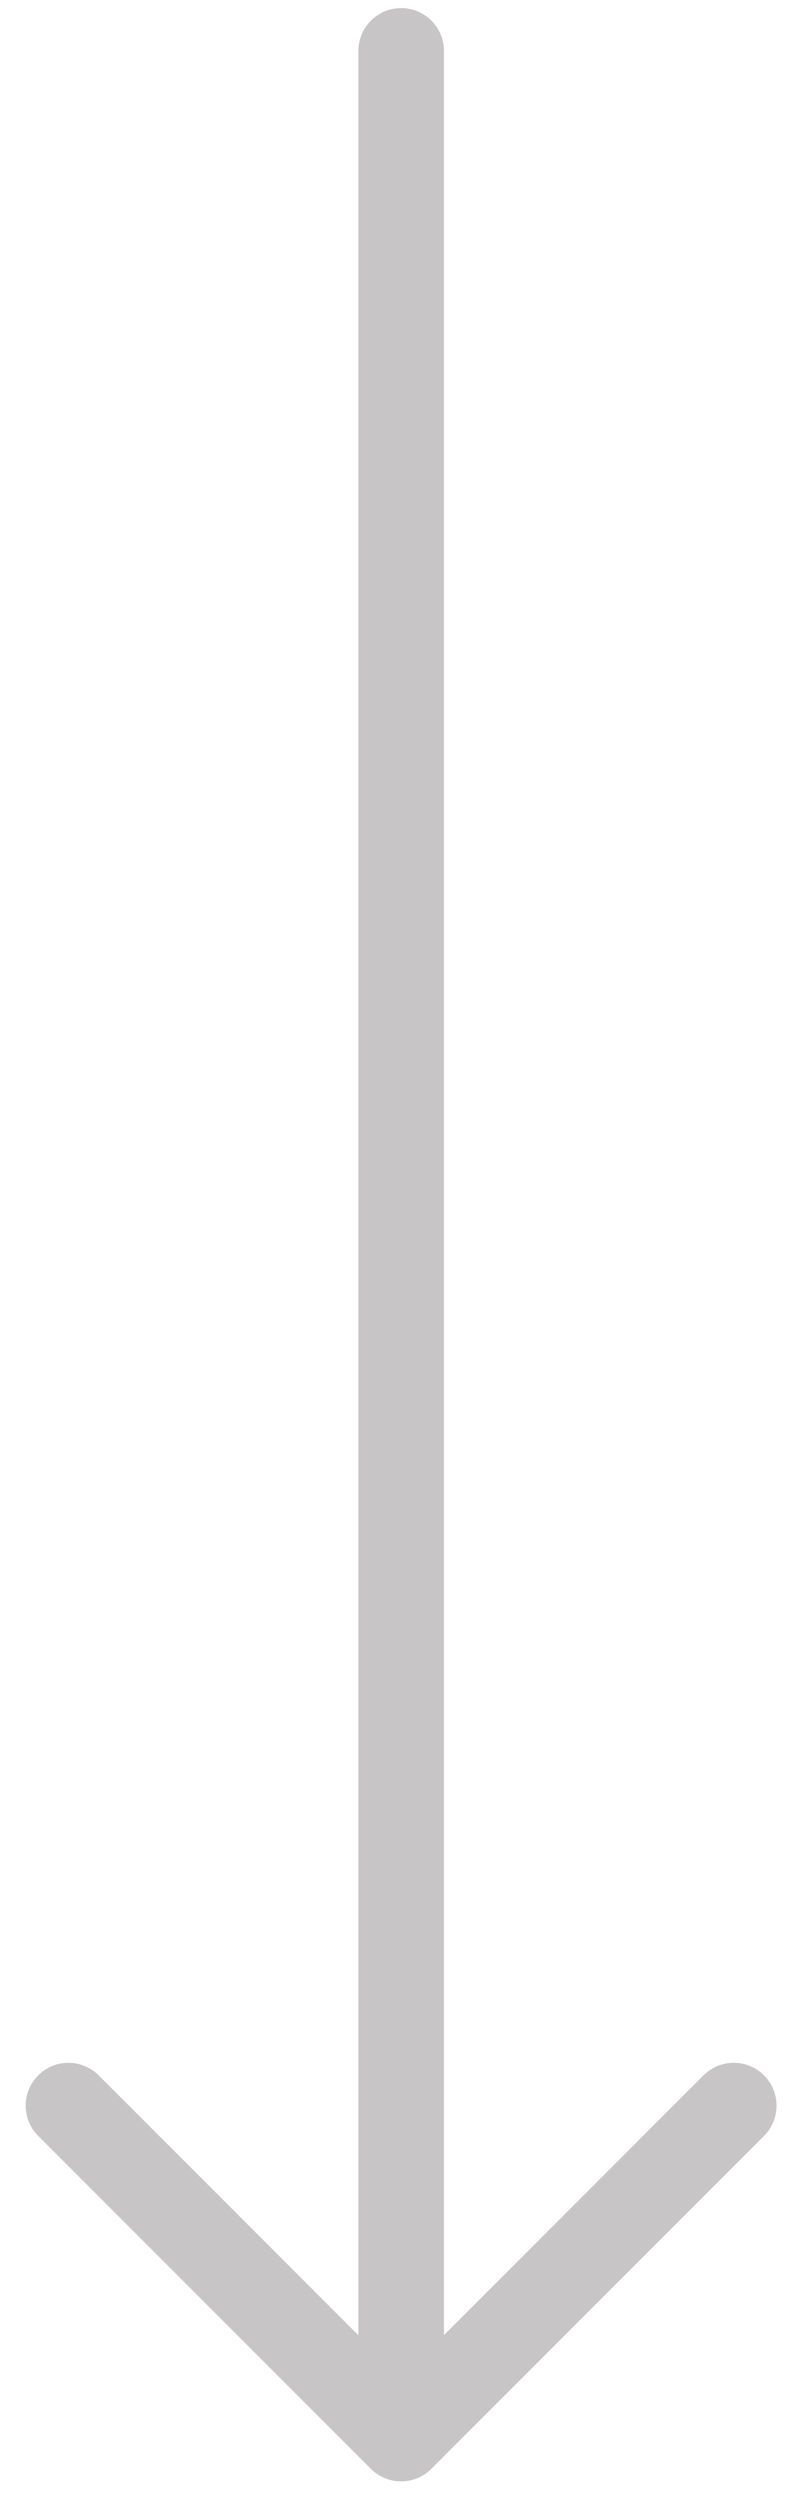 <svg width="23" height="73" viewBox="0 0 23 73" fill="none" xmlns="http://www.w3.org/2000/svg">
<path d="M11.724 1.486L11.724 70.486" stroke="#C7C5C6" stroke-width="2.5" stroke-linecap="round" stroke-linejoin="round"/>
<path d="M21.444 61.486L11.722 71.208L2 61.486" stroke="#C7C5C6" stroke-width="2.5" stroke-linecap="round" stroke-linejoin="round"/>
</svg>

